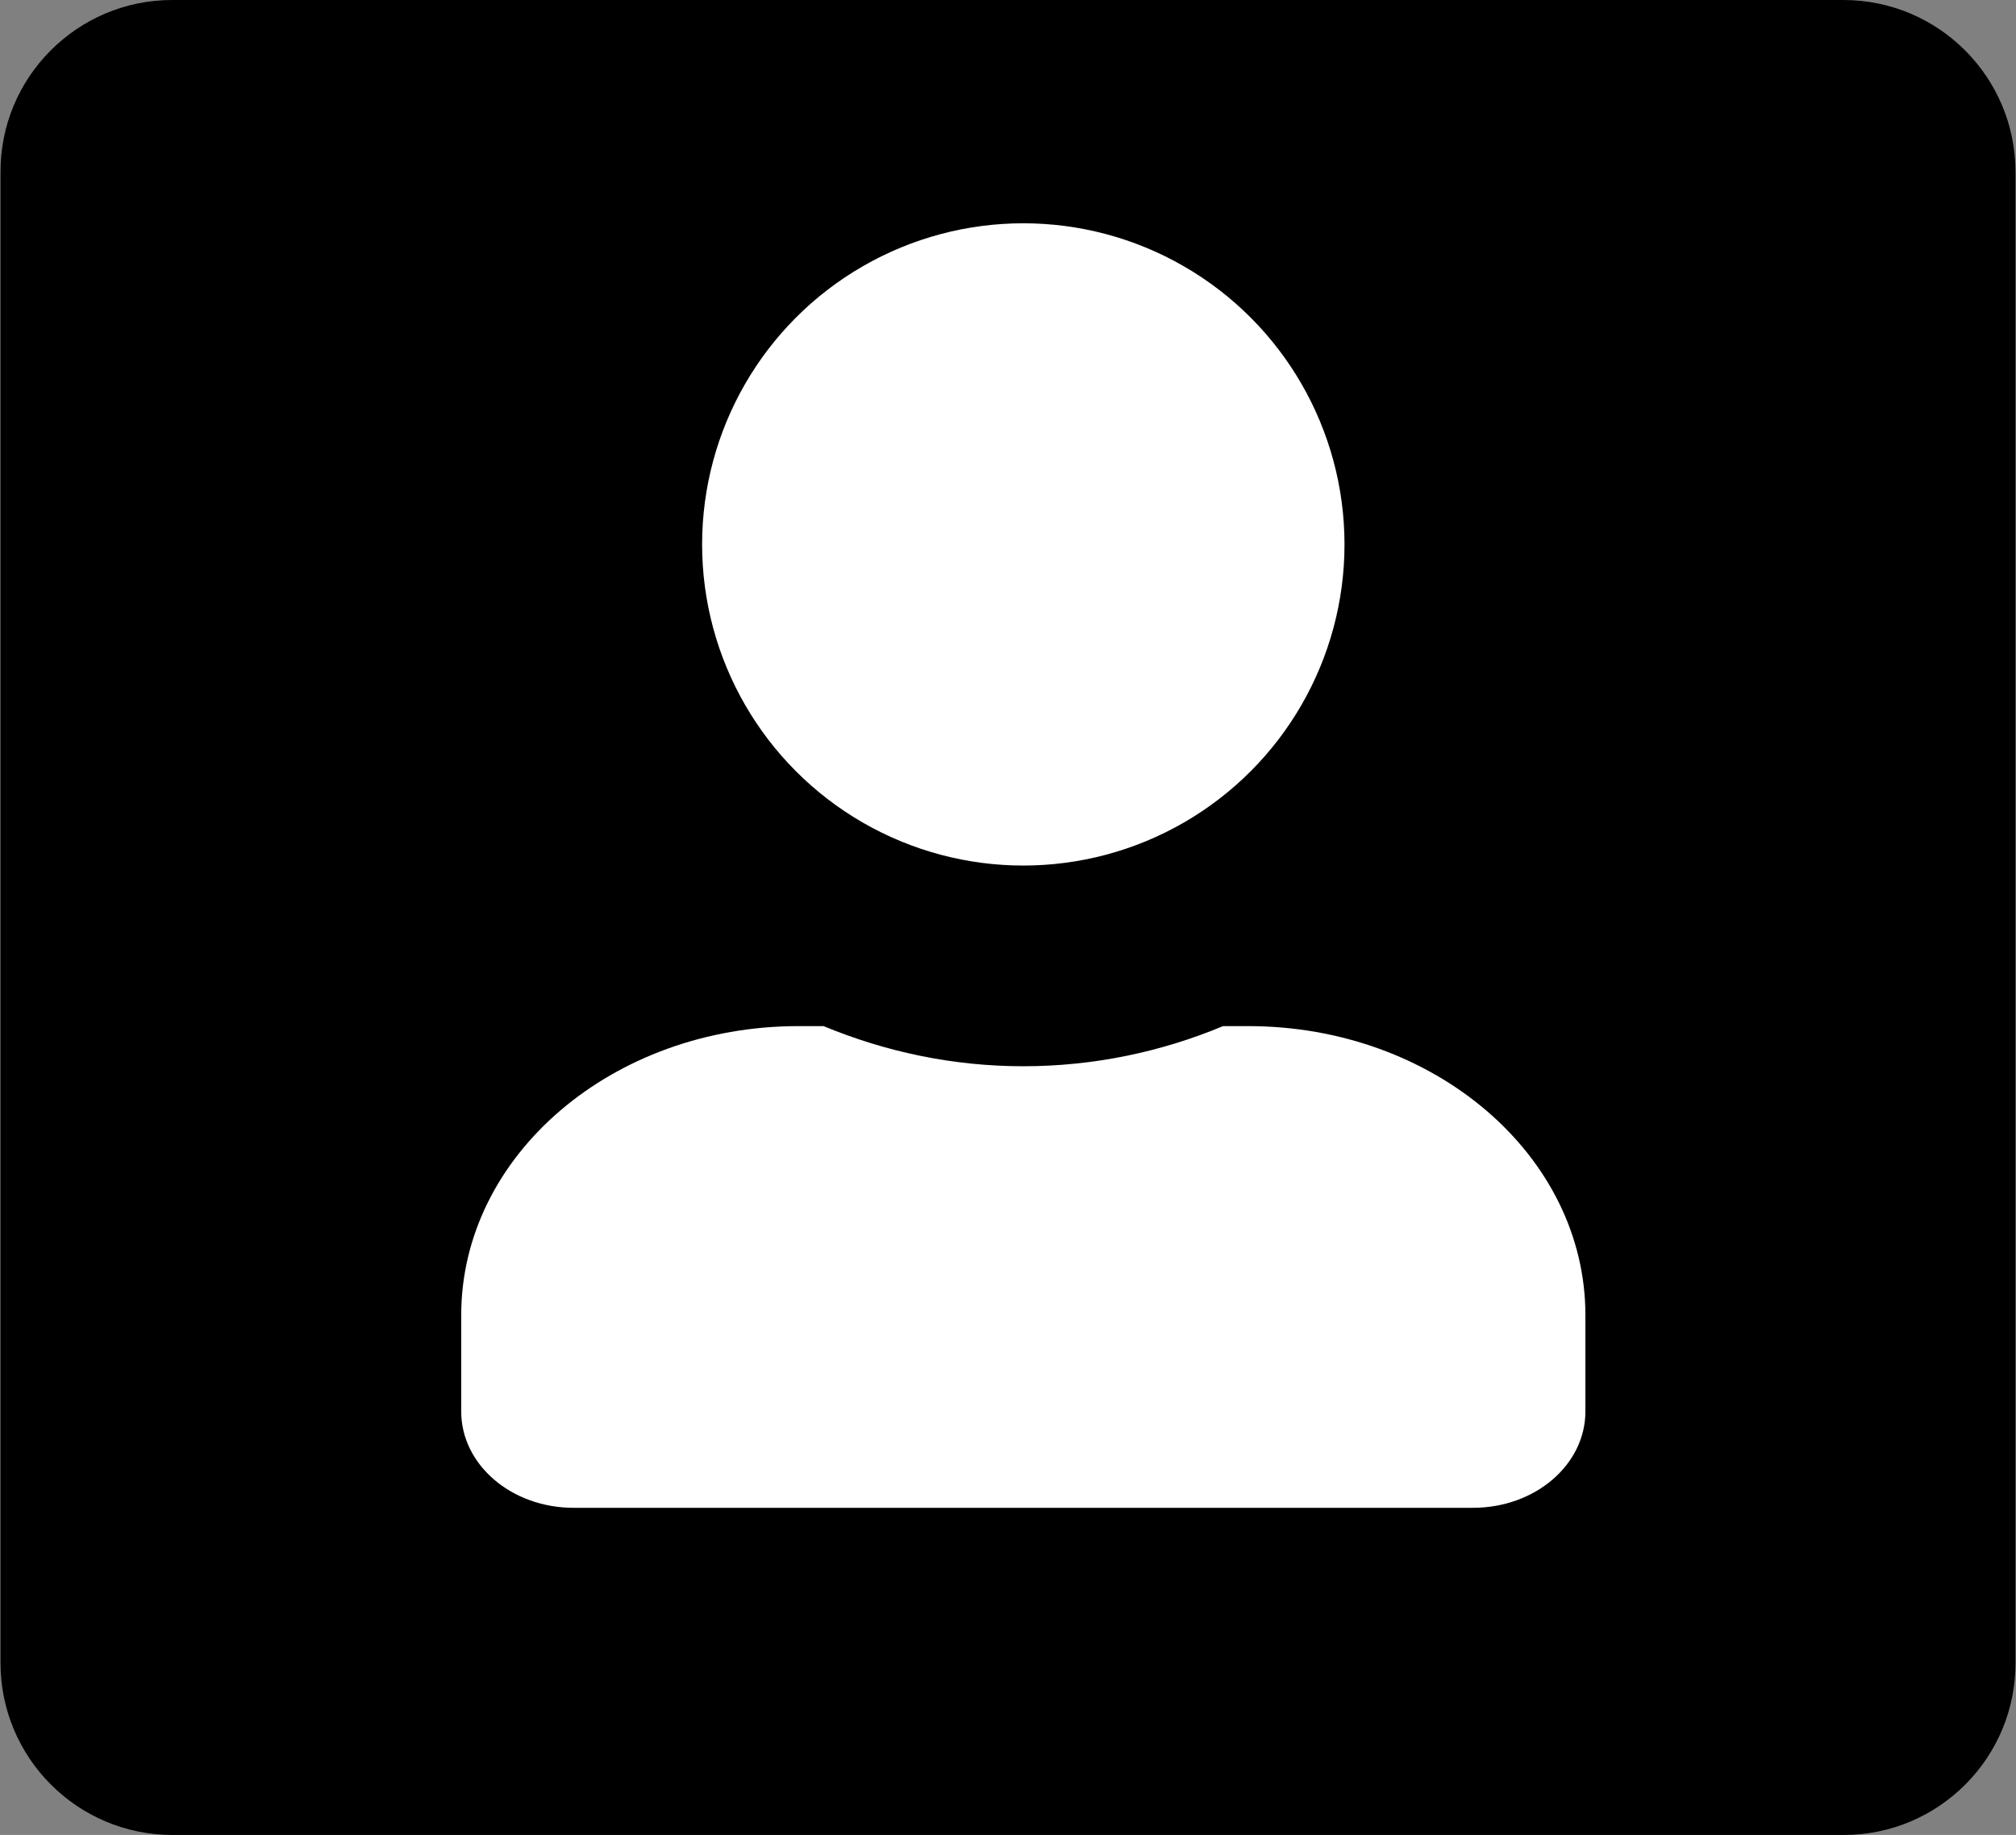 <?xml version="1.0" encoding="utf-8"?>
<!-- Generator: Adobe Illustrator 24.0.1, SVG Export Plug-In . SVG Version: 6.00 Build 0)  -->
<svg version="1.1" id="Calque_1" xmlns="http://www.w3.org/2000/svg" xmlns:xlink="http://www.w3.org/1999/xlink" x="0px" y="0px"
	 viewBox="0 0 401.7 365.7" style="enable-background:new 0 0 401.7 365.7;" xml:space="preserve">
<rect x="0" y="0" width="401.7" height="365.7" fill="#808080" stroke="none"/>
<style type="text/css">
	.st0{fill:#FFFFFF;}
</style>
<path d="M367.4,365.7h-333c-19,0-34.3-15.4-34.3-34.3v-297C0,15.4,15.4,0,34.3,0h333c19,0,34.3,15.4,34.3,34.3v297
	C401.7,350.3,386.3,365.7,367.4,365.7z"/>
<circle class="st0" cx="203.9" cy="108.5" r="64"/>
<path class="st0" d="M315.9,281.3c0,10.6-10,19.2-22.4,19.2H114.3c-12.4,0-22.4-8.6-22.4-19.2v-19.2c0-31.8,30.1-57.6,67.2-57.6h5
	c12.3,5.1,25.7,8,39.8,8s27.6-2.9,39.8-8h5c37.1,0,67.2,25.8,67.2,57.6V281.3z"/>
</svg>
